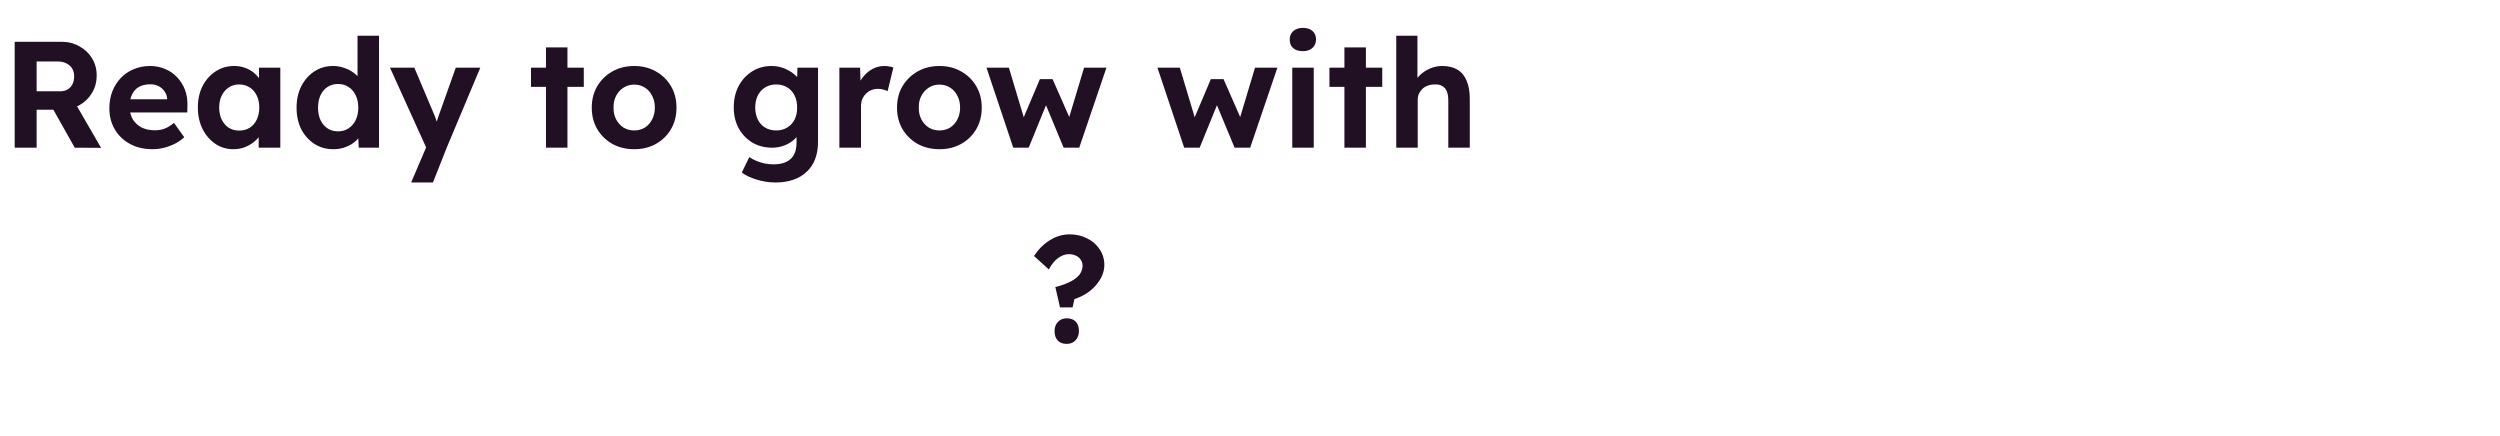 <?xml version="1.0" encoding="UTF-8"?> <svg xmlns="http://www.w3.org/2000/svg" viewBox="0 0 694 121" fill="none"><path d="M4.08 41V11.6H17.1C18.92 11.6 20.572 12.02 22.056 12.86C23.54 13.672 24.702 14.778 25.542 16.178C26.41 17.578 26.844 19.174 26.844 20.966C26.844 22.73 26.41 24.34 25.542 25.796C24.702 27.224 23.54 28.358 22.056 29.198C20.572 30.038 18.92 30.458 17.1 30.458H10.17V41H4.08ZM20.754 41L13.278 27.728L19.746 26.678L28.062 41.042L20.754 41ZM10.17 25.334H16.806C17.562 25.334 18.22 25.166 18.78 24.83C19.368 24.466 19.816 23.976 20.124 23.36C20.432 22.716 20.586 22.002 20.586 21.218C20.586 20.378 20.404 19.65 20.04 19.034C19.676 18.418 19.144 17.942 18.444 17.606C17.744 17.242 16.932 17.06 16.008 17.06H10.17V25.334ZM42.37 41.42C39.962 41.42 37.862 40.93 36.07 39.95C34.278 38.97 32.878 37.626 31.87 35.918C30.862 34.21 30.358 32.25 30.358 30.038C30.358 28.33 30.638 26.762 31.198 25.334C31.758 23.906 32.542 22.674 33.55 21.638C34.558 20.574 35.748 19.762 37.12 19.202C38.52 18.614 40.032 18.32 41.656 18.32C43.168 18.32 44.568 18.6 45.856 19.16C47.144 19.692 48.25 20.462 49.174 21.47C50.126 22.45 50.854 23.612 51.358 24.956C51.862 26.3 52.086 27.77 52.03 29.366L51.988 31.214H34.138L33.172 27.56H47.074L46.402 28.316V27.392C46.346 26.636 46.094 25.95 45.646 25.334C45.226 24.718 44.68 24.242 44.008 23.906C43.336 23.57 42.58 23.402 41.74 23.402C40.508 23.402 39.458 23.64 38.59 24.116C37.75 24.592 37.106 25.292 36.658 26.216C36.21 27.14 35.986 28.26 35.986 29.576C35.986 30.92 36.266 32.082 36.826 33.062C37.414 34.042 38.226 34.812 39.262 35.372C40.326 35.904 41.572 36.17 43 36.17C43.98 36.17 44.876 36.016 45.688 35.708C46.5 35.4 47.368 34.868 48.292 34.112L51.148 38.102C50.336 38.83 49.44 39.446 48.46 39.95C47.48 40.426 46.472 40.79 45.436 41.042C44.4 41.294 43.378 41.42 42.37 41.42ZM64.753 41.42C62.905 41.42 61.239 40.916 59.755 39.908C58.271 38.9 57.095 37.528 56.227 35.792C55.359 34.056 54.925 32.068 54.925 29.828C54.925 27.588 55.359 25.614 56.227 23.906C57.123 22.17 58.327 20.812 59.839 19.832C61.351 18.824 63.073 18.32 65.005 18.32C66.097 18.32 67.091 18.488 67.987 18.824C68.911 19.132 69.709 19.566 70.381 20.126C71.081 20.686 71.669 21.33 72.145 22.058C72.621 22.786 72.957 23.57 73.153 24.41L71.893 24.2V18.782H77.815V41H71.809V35.666L73.153 35.54C72.929 36.324 72.565 37.066 72.061 37.766C71.557 38.466 70.927 39.096 70.171 39.656C69.443 40.188 68.617 40.622 67.693 40.958C66.769 41.266 65.789 41.42 64.753 41.42ZM66.391 36.254C67.511 36.254 68.491 35.988 69.331 35.456C70.171 34.924 70.815 34.182 71.263 33.23C71.739 32.25 71.977 31.116 71.977 29.828C71.977 28.568 71.739 27.462 71.263 26.51C70.815 25.558 70.171 24.816 69.331 24.284C68.491 23.724 67.511 23.444 66.391 23.444C65.299 23.444 64.333 23.724 63.493 24.284C62.681 24.816 62.037 25.558 61.561 26.51C61.085 27.462 60.847 28.568 60.847 29.828C60.847 31.116 61.085 32.25 61.561 33.23C62.037 34.182 62.681 34.924 63.493 35.456C64.333 35.988 65.299 36.254 66.391 36.254ZM92.489 41.42C90.556 41.42 88.82 40.93 87.281 39.95C85.74 38.942 84.522 37.584 83.626 35.876C82.758 34.14 82.325 32.138 82.325 29.87C82.325 27.658 82.758 25.684 83.626 23.948C84.522 22.212 85.727 20.84 87.239 19.832C88.778 18.824 90.528 18.32 92.489 18.32C93.525 18.32 94.519 18.488 95.471 18.824C96.451 19.132 97.319 19.566 98.075 20.126C98.859 20.686 99.489 21.316 99.965 22.016C100.441 22.688 100.707 23.402 100.763 24.158L99.251 24.41V9.92H105.215V41H99.587L99.335 35.876L100.51 36.002C100.454 36.702 100.203 37.374 99.754 38.018C99.306 38.662 98.704 39.25 97.948 39.782C97.221 40.286 96.38 40.692 95.428 41C94.504 41.28 93.525 41.42 92.489 41.42ZM93.832 36.464C94.953 36.464 95.933 36.184 96.772 35.624C97.612 35.064 98.27 34.294 98.746 33.314C99.222 32.334 99.46 31.186 99.46 29.87C99.46 28.582 99.222 27.448 98.746 26.468C98.27 25.46 97.612 24.69 96.772 24.158C95.933 23.598 94.953 23.318 93.832 23.318C92.713 23.318 91.733 23.598 90.892 24.158C90.081 24.69 89.436 25.46 88.96 26.468C88.513 27.448 88.288 28.582 88.288 29.87C88.288 31.186 88.513 32.334 88.96 33.314C89.436 34.294 90.081 35.064 90.892 35.624C91.733 36.184 92.713 36.464 93.832 36.464ZM114.137 50.66L119.009 39.236L119.093 42.68L108.257 18.782H115.019L120.437 31.592C120.661 32.068 120.871 32.628 121.067 33.272C121.291 33.888 121.473 34.49 121.613 35.078L120.605 35.498C120.773 35.022 120.969 34.476 121.193 33.86C121.417 33.244 121.641 32.586 121.865 31.886L126.527 18.782H133.331L124.007 41L120.185 50.66H114.137ZM151.561 41V13.154H157.525V41H151.561ZM147.404 24.116V18.782H162.061V24.116H147.404ZM176.076 41.42C173.808 41.42 171.778 40.93 169.986 39.95C168.222 38.942 166.822 37.57 165.786 35.834C164.778 34.098 164.274 32.11 164.274 29.87C164.274 27.63 164.778 25.656 165.786 23.948C166.822 22.212 168.222 20.84 169.986 19.832C171.778 18.824 173.808 18.32 176.076 18.32C178.316 18.32 180.318 18.824 182.082 19.832C183.874 20.84 185.274 22.212 186.282 23.948C187.29 25.656 187.794 27.63 187.794 29.87C187.794 32.11 187.29 34.098 186.282 35.834C185.274 37.57 183.874 38.942 182.082 39.95C180.318 40.93 178.316 41.42 176.076 41.42ZM176.076 36.212C177.168 36.212 178.148 35.946 179.016 35.414C179.884 34.854 180.556 34.098 181.032 33.146C181.536 32.166 181.788 31.074 181.788 29.87C181.788 28.638 181.536 27.546 181.032 26.594C180.556 25.614 179.884 24.858 179.016 24.326C178.148 23.766 177.168 23.486 176.076 23.486C174.956 23.486 173.962 23.766 173.094 24.326C172.226 24.886 171.54 25.642 171.036 26.594C170.532 27.546 170.294 28.638 170.322 29.87C170.294 31.074 170.532 32.166 171.036 33.146C171.54 34.098 172.226 34.854 173.094 35.414C173.962 35.946 174.956 36.212 176.076 36.212ZM215.282 50.66C213.518 50.66 211.782 50.394 210.074 49.862C208.366 49.358 206.98 48.7 205.916 47.888L208.016 43.604C208.576 43.996 209.22 44.346 209.948 44.654C210.676 44.962 211.432 45.2 212.216 45.368C213.028 45.536 213.854 45.62 214.694 45.62C216.15 45.62 217.34 45.396 218.264 44.948C219.216 44.5 219.93 43.828 220.406 42.932C220.882 42.064 221.12 40.944 221.12 39.572V35.708L222.128 35.918C221.96 36.842 221.498 37.696 220.742 38.48C219.986 39.236 219.034 39.852 217.886 40.328C216.738 40.776 215.562 41 214.358 41C212.286 41 210.452 40.524 208.856 39.572C207.26 38.62 206 37.304 205.076 35.624C204.152 33.944 203.69 32.012 203.69 29.828C203.69 27.588 204.138 25.614 205.034 23.906C205.958 22.17 207.204 20.812 208.772 19.832C210.368 18.824 212.174 18.32 214.19 18.32C215.03 18.32 215.828 18.418 216.584 18.614C217.368 18.81 218.082 19.09 218.726 19.454C219.398 19.79 219.986 20.182 220.49 20.63C221.022 21.05 221.456 21.512 221.792 22.016C222.128 22.52 222.338 23.024 222.422 23.528L221.204 23.864L221.372 18.782H227.084V39.32C227.084 41.14 226.818 42.75 226.286 44.15C225.754 45.55 224.97 46.726 223.934 47.678C222.926 48.658 221.68 49.4 220.196 49.904C218.74 50.408 217.102 50.66 215.282 50.66ZM215.45 36.212C216.626 36.212 217.648 35.946 218.516 35.414C219.412 34.882 220.098 34.14 220.574 33.188C221.05 32.236 221.288 31.116 221.288 29.828C221.288 28.568 221.05 27.462 220.574 26.51C220.098 25.53 219.412 24.774 218.516 24.242C217.648 23.71 216.626 23.444 215.45 23.444C214.302 23.444 213.28 23.724 212.384 24.284C211.516 24.816 210.844 25.558 210.368 26.51C209.892 27.462 209.654 28.568 209.654 29.828C209.654 31.088 209.892 32.208 210.368 33.188C210.844 34.14 211.516 34.882 212.384 35.414C213.28 35.946 214.302 36.212 215.45 36.212ZM233.009 41V18.782H238.763L238.973 25.922L237.965 24.452C238.301 23.304 238.847 22.268 239.603 21.344C240.359 20.392 241.241 19.65 242.249 19.118C243.285 18.586 244.363 18.32 245.483 18.32C245.959 18.32 246.421 18.362 246.869 18.446C247.317 18.53 247.695 18.628 248.003 18.74L246.407 25.292C246.071 25.124 245.665 24.984 245.189 24.872C244.713 24.732 244.223 24.662 243.719 24.662C243.047 24.662 242.417 24.788 241.829 25.04C241.269 25.264 240.779 25.6 240.359 26.048C239.939 26.468 239.603 26.972 239.351 27.56C239.127 28.148 239.015 28.792 239.015 29.492V41H233.009ZM260.815 41.42C258.545 41.42 256.515 40.93 254.725 39.95C252.96 38.942 251.56 37.57 250.525 35.834C249.516 34.098 249.012 32.11 249.012 29.87C249.012 27.63 249.516 25.656 250.525 23.948C251.56 22.212 252.96 20.84 254.725 19.832C256.515 18.824 258.545 18.32 260.815 18.32C263.055 18.32 265.055 18.824 266.82 19.832C268.613 20.84 270.012 22.212 271.02 23.948C272.027 25.656 272.533 27.63 272.533 29.87C272.533 32.11 272.027 34.098 271.02 35.834C270.012 37.57 268.613 38.942 266.82 39.95C265.055 40.93 263.055 41.42 260.815 41.42ZM260.815 36.212C261.905 36.212 262.885 35.946 263.755 35.414C264.623 34.854 265.295 34.098 265.77 33.146C266.275 32.166 266.525 31.074 266.525 29.87C266.525 28.638 266.275 27.546 265.77 26.594C265.295 25.614 264.623 24.858 263.755 24.326C262.885 23.766 261.905 23.486 260.815 23.486C259.695 23.486 258.7 23.766 257.832 24.326C256.965 24.886 256.277 25.642 255.775 26.594C255.27 27.546 255.032 28.638 255.06 29.87C255.032 31.074 255.27 32.166 255.775 33.146C256.277 34.098 256.965 34.854 257.832 35.414C258.7 35.946 259.695 36.212 260.815 36.212ZM281.28 41L273.848 18.782H280.062L284.6 33.902L283.675 33.776L288.673 21.974H292.2L297.41 33.818L296.4 33.902L300.938 18.782H307.152L299.592 41H295.267L290.017 28.358L290.69 28.442L285.565 41H281.28ZM328.735 41L321.303 18.782H327.517L332.055 33.902L331.13 33.776L336.127 21.974H339.655L344.865 33.818L343.855 33.902L348.392 18.782H354.608L347.048 41H342.723L337.473 28.358L338.145 28.442L333.02 41H328.735ZM358.735 41V18.782H364.697V41H358.735ZM361.675 14.204C360.525 14.204 359.63 13.924 358.985 13.364C358.342 12.804 358.02 12.006 358.02 10.97C358.02 10.018 358.342 9.248 358.985 8.66C359.658 8.044 360.555 7.736 361.675 7.736C362.822 7.736 363.717 8.03 364.363 8.618C365.005 9.178 365.327 9.962 365.327 10.97C365.327 11.95 364.993 12.734 364.32 13.322C363.675 13.91 362.795 14.204 361.675 14.204ZM373.21 41V13.154H379.175V41H373.21ZM369.053 24.116V18.782H383.71V24.116H369.053ZM387.598 41V9.92H393.478V23.318L392.3 23.822C392.61 22.814 393.155 21.904 393.94 21.092C394.75 20.252 395.717 19.58 396.837 19.076C397.957 18.572 399.132 18.32 400.365 18.32C402.045 18.32 403.445 18.656 404.565 19.328C405.712 20 406.567 21.022 407.127 22.394C407.715 23.738 408.01 25.404 408.01 27.392V41H402.045V27.854C402.045 26.846 401.905 26.006 401.625 25.334C401.345 24.662 400.91 24.172 400.322 23.864C399.762 23.528 399.062 23.388 398.223 23.444C397.55 23.444 396.92 23.556 396.332 23.78C395.772 23.976 395.283 24.27 394.863 24.662C394.47 25.054 394.15 25.502 393.897 26.006C393.673 26.51 393.56 27.056 393.56 27.644V41H390.62C389.978 41 389.402 41 388.9 41C388.395 41 387.96 41 387.598 41Z" fill="#210F23"></path><g clip-path="url(#clip0_376_211)"><path d="M9.779 69.59V76.715H22.48V82.532H9.779V95.072H3V63.5H24.378V69.59H9.779Z" fill="#210F23"></path><path d="M29.89 95.072V63.5H36.308V95.072H29.89Z" fill="#210F23"></path><path d="M57.33 74.424V77.082C56.943 76.553 56.489 76.075 55.968 75.65C55.339 75.14 54.612 74.738 53.78 74.443C52.948 74.149 52.033 74.003 51.036 74.003C49.271 74.003 47.696 74.456 46.315 75.362C44.934 76.268 43.839 77.507 43.032 79.079C42.225 80.647 41.822 82.456 41.822 84.499C41.822 86.543 42.219 88.356 43.013 89.939C43.807 91.524 44.88 92.775 46.239 93.694C47.595 94.613 49.119 95.072 50.808 95.072C51.754 95.072 52.65 94.923 53.494 94.632C54.339 94.337 55.101 93.941 55.777 93.444C56.346 93.025 56.838 92.556 57.257 92.04V94.689H62.747V74.424H57.333H57.33ZM56.774 87.582C56.352 88.463 55.755 89.147 54.99 89.632C54.221 90.117 53.326 90.361 52.303 90.361C51.281 90.361 50.427 90.12 49.675 89.632C48.919 89.147 48.325 88.463 47.89 87.582C47.455 86.701 47.236 85.672 47.236 84.499C47.236 83.327 47.452 82.342 47.89 81.474C48.325 80.606 48.919 79.921 49.675 79.424C50.43 78.927 51.306 78.676 52.303 78.676C53.3 78.676 54.221 78.927 54.99 79.424C55.758 79.921 56.352 80.606 56.774 81.474C57.197 82.342 57.406 83.353 57.406 84.499C57.406 85.647 57.193 86.701 56.774 87.582Z" fill="#210F23"></path><path d="M100.801 82.393V94.689H95.349V82.776C95.349 81.857 95.219 81.103 94.965 80.517C94.708 79.931 94.337 79.49 93.85 79.196C93.365 78.901 92.736 78.755 91.971 78.755C91.38 78.755 90.838 78.85 90.339 79.044C89.841 79.234 89.406 79.503 89.034 79.849C88.662 80.194 88.374 80.596 88.17 81.056C87.964 81.515 87.862 82.025 87.862 82.586V94.689H82.41V82.738C82.41 81.895 82.277 81.173 82.007 80.574C81.737 79.975 81.359 79.522 80.874 79.215C80.388 78.907 79.784 78.755 79.07 78.755C78.48 78.755 77.937 78.85 77.438 79.044C76.94 79.234 76.511 79.503 76.152 79.849C75.793 80.194 75.504 80.596 75.288 81.056C75.073 81.515 74.962 82.013 74.962 82.548V94.689H69.51V74.424H74.768L74.847 77.082C74.955 76.934 75.07 76.788 75.19 76.648C75.65 76.113 76.194 75.654 76.822 75.27C77.448 74.887 78.108 74.589 78.8 74.371C79.493 74.155 80.181 74.044 80.874 74.044C81.921 74.044 82.871 74.212 83.716 74.541C84.56 74.874 85.278 75.391 85.865 76.094C86.262 76.566 86.602 77.143 86.881 77.821C87.177 77.349 87.529 76.915 87.939 76.516C88.45 76.018 89.024 75.584 89.666 75.213C90.304 74.843 90.971 74.558 91.663 74.352C92.355 74.145 93.031 74.044 93.698 74.044C95.286 74.044 96.603 74.358 97.651 74.982C98.699 75.609 99.487 76.547 100.014 77.799C100.537 79.05 100.801 80.584 100.801 82.396V82.393Z" fill="#210F23"></path><path d="M110.02 70.249C108.969 70.249 108.153 69.992 107.562 69.482C106.975 68.972 106.68 68.243 106.68 67.299C106.68 66.431 106.981 65.721 107.582 65.173C108.181 64.625 108.995 64.349 110.02 64.349C111.046 64.349 111.887 64.612 112.478 65.135C113.065 65.658 113.36 66.38 113.36 67.299C113.36 68.218 113.058 68.908 112.459 69.444C111.859 69.979 111.046 70.249 110.02 70.249ZM107.334 94.689V74.424H112.785V94.689H107.334Z" fill="#210F23"></path><path d="M138.161 82.278V94.689H132.709V82.7C132.709 81.781 132.582 81.014 132.325 80.403C132.067 79.788 131.677 79.335 131.153 79.044C130.629 78.749 129.981 78.629 129.213 78.68C128.597 78.68 128.029 78.775 127.504 78.968C126.981 79.158 126.533 79.433 126.162 79.791C125.79 80.15 125.495 80.558 125.279 81.017C125.063 81.477 124.952 81.975 124.952 82.513V94.695H119.5V74.431H124.72L124.819 77.089C124.968 76.892 125.136 76.702 125.314 76.519C126.044 75.764 126.92 75.159 127.943 74.7C128.965 74.24 130.042 74.009 131.169 74.009C132.702 74.009 133.988 74.317 135.026 74.928C136.062 75.543 136.843 76.468 137.367 77.707C137.891 78.945 138.154 80.469 138.154 82.285L138.161 82.278Z" fill="#210F23"></path><path d="M160.038 74.424L159.958 76.778C159.749 76.541 159.511 76.309 159.25 76.091C158.777 75.695 158.238 75.337 157.637 75.02C157.037 74.7 156.383 74.45 155.678 74.272C154.974 74.095 154.24 74.003 153.471 74.003C151.63 74.003 149.985 74.456 148.537 75.362C147.093 76.268 145.953 77.507 145.121 79.079C144.289 80.647 143.873 82.456 143.873 84.499C143.873 86.543 144.295 88.254 145.14 89.787C145.984 91.318 147.137 92.519 148.595 93.387C150.055 94.255 151.728 94.689 153.624 94.689C154.726 94.689 155.799 94.48 156.847 94.055C157.894 93.634 158.768 93.073 159.457 92.37C159.581 92.243 159.698 92.116 159.803 91.983V93.383C159.803 94.635 159.584 95.665 159.149 96.469C158.714 97.274 158.066 97.879 157.209 98.288C156.351 98.697 155.256 98.9 153.926 98.9C153.157 98.9 152.411 98.823 151.681 98.668C150.951 98.516 150.255 98.297 149.588 98.016C148.922 97.734 148.334 97.417 147.823 97.059L145.902 100.965C146.874 101.704 148.141 102.312 149.703 102.784C151.265 103.256 152.852 103.493 154.462 103.493C156.072 103.493 157.628 103.262 158.974 102.803C160.317 102.344 161.457 101.672 162.391 100.791C163.324 99.91 164.036 98.83 164.521 97.553C165.007 96.276 165.251 94.809 165.251 93.149V74.418H160.031L160.038 74.424ZM159.308 87.563C158.873 88.431 158.254 89.109 157.447 89.594C156.641 90.079 155.701 90.323 154.624 90.323C153.548 90.323 152.649 90.079 151.843 89.594C151.036 89.109 150.417 88.425 149.982 87.544C149.547 86.663 149.328 85.65 149.328 84.499C149.328 83.35 149.544 82.342 149.982 81.474C150.417 80.606 151.036 79.921 151.843 79.424C152.649 78.927 153.576 78.676 154.624 78.676C155.672 78.676 156.641 78.92 157.447 79.405C158.254 79.89 158.873 80.574 159.308 81.455C159.743 82.335 159.962 83.353 159.962 84.499C159.962 85.647 159.746 86.695 159.308 87.563Z" fill="#210F23"></path><path d="M180.708 95.072C178.635 95.072 176.786 94.619 175.161 93.713C173.535 92.807 172.256 91.562 171.322 89.978C170.388 88.394 169.922 86.581 169.922 84.537C169.922 82.494 170.388 80.688 171.322 79.117C172.256 77.545 173.535 76.3 175.161 75.381C176.786 74.462 178.635 74.003 180.708 74.003C182.781 74.003 184.591 74.462 186.217 75.381C187.843 76.3 189.116 77.545 190.036 79.117C190.957 80.688 191.418 82.494 191.418 84.537C191.418 86.581 190.957 88.394 190.036 89.978C189.116 91.562 187.843 92.807 186.217 93.713C184.591 94.619 182.756 95.072 180.708 95.072ZM180.708 90.323C181.705 90.323 182.6 90.073 183.394 89.575C184.188 89.078 184.807 88.387 185.255 87.506C185.702 86.626 185.928 85.637 185.928 84.537C185.928 83.438 185.702 82.412 185.255 81.531C184.807 80.65 184.185 79.959 183.394 79.462C182.6 78.965 181.705 78.714 180.708 78.714C179.711 78.714 178.774 78.971 177.983 79.481C177.19 79.991 176.564 80.682 176.104 81.55C175.643 82.418 175.424 83.413 175.45 84.537C175.424 85.637 175.64 86.626 176.104 87.506C176.564 88.387 177.19 89.078 177.983 89.575C178.778 90.073 179.685 90.323 180.708 90.323Z" fill="#210F23"></path><path d="M237.359 74.424V77.082C236.972 76.553 236.518 76.075 235.997 75.65C235.368 75.14 234.641 74.738 233.809 74.443C232.977 74.149 232.063 74.003 231.066 74.003C229.3 74.003 227.726 74.456 226.345 75.362C224.963 76.268 223.868 77.507 223.061 79.079C222.255 80.647 221.851 82.456 221.851 84.499C221.851 86.543 222.249 88.356 223.042 89.939C223.836 91.524 224.909 92.775 226.265 93.694C227.621 94.613 229.145 95.072 230.834 95.072C231.78 95.072 232.676 94.923 233.52 94.632C234.365 94.337 235.127 93.941 235.803 93.444C236.371 93.025 236.864 92.556 237.283 92.04V94.689H242.773V74.424H237.359ZM236.804 87.582C236.381 88.463 235.784 89.147 235.019 89.632C234.25 90.117 233.355 90.361 232.333 90.361C231.31 90.361 230.459 90.12 229.704 89.632C228.948 89.147 228.354 88.463 227.919 87.582C227.484 86.701 227.265 85.672 227.265 84.499C227.265 83.327 227.481 82.342 227.919 81.474C228.354 80.606 228.948 79.921 229.704 79.424C230.459 78.927 231.336 78.676 232.333 78.676C233.33 78.676 234.254 78.927 235.019 79.424C235.787 79.921 236.381 80.606 236.804 81.474C237.226 82.342 237.435 83.353 237.435 84.499C237.435 85.647 237.222 86.701 236.804 87.582Z" fill="#F37C87"></path><path d="M269.668 74.424L261.145 94.689L257.652 103.5H252.123L255.92 94.61L246.748 74.424H252.93L257.882 86.106C258.09 86.54 258.288 87.044 258.478 87.62C258.525 87.766 258.572 87.909 258.618 88.055C258.808 87.528 258.998 86.968 259.188 86.375L263.45 74.424H269.67H269.668Z" fill="#F37C87"></path><path d="M217.232 73.278C215.819 73.141 214.523 73.16 213.348 73.29C213.301 72.644 213.132 72.064 212.844 71.551C212.497 70.936 212.037 70.454 211.465 70.109C210.894 69.764 210.246 69.59 209.522 69.59H203.556V77.596C203.426 77.631 203.299 77.669 203.169 77.707C203.083 77.732 202.997 77.757 202.911 77.786C202.848 77.805 202.781 77.827 202.718 77.849C201.251 78.341 199.914 79.104 199.184 80.546C198.819 81.265 198.641 82.057 198.568 82.865C198.568 82.877 198.568 82.887 198.568 82.9C198.52 83.353 198.511 83.812 198.524 84.265C198.542 84.924 198.612 85.59 198.733 86.255C199.13 88.587 200.114 90.846 201.679 92.611C202.06 93.038 202.731 93.935 203.362 94.001C203.375 94.001 203.388 94.001 203.4 94.004C203.559 94.014 203.632 93.925 203.648 93.84C203.648 93.834 203.648 93.827 203.648 93.824C203.648 93.818 203.648 93.811 203.648 93.808V95.072H196.869V63.5H210.294C212.161 63.5 213.856 63.944 215.377 64.831C215.644 64.986 215.901 65.151 216.149 65.328C217.667 68.012 218.683 73.417 217.235 73.278H217.232Z" fill="#F37C87"></path><path d="M205.731 84.215C204.807 84.484 203.651 85.143 203.645 86.822C203.639 89.132 203.645 90.558 203.645 93.805C203.645 93.811 203.645 93.818 203.645 93.821C203.645 93.827 203.645 93.834 203.645 93.837C203.629 93.919 203.556 94.008 203.397 94.001C203.385 94.001 203.372 94.001 203.359 93.998C202.727 93.932 202.054 93.035 201.677 92.608C200.111 90.843 199.13 88.584 198.73 86.252C198.609 85.587 198.539 84.918 198.52 84.262C198.507 83.809 198.52 83.35 198.565 82.897C198.565 82.884 198.565 82.874 198.565 82.862C198.638 82.054 198.815 81.262 199.181 80.543C199.314 80.283 199.463 80.045 199.631 79.826C199.584 79.991 199.546 80.153 199.511 80.321C199.289 81.391 199.336 82.554 199.86 83.514C200.162 84.066 200.644 84.553 201.257 84.699C201.835 84.835 202.432 84.655 203.01 84.519C203.899 84.309 204.814 84.208 205.731 84.215Z" fill="#210F23"></path><path d="M220.326 73.648C220.326 73.769 220.326 73.892 220.319 74.013C220.214 77.596 218.344 80.939 215.201 82.732C213.839 83.508 212.296 83.958 210.733 84.046C209.987 84.091 209.247 83.986 208.507 84.018C207.948 84.04 207.383 84.018 206.825 84.018C206.701 84.034 206.256 84.062 205.732 84.211C204.818 84.205 203.904 84.309 203.011 84.516C202.433 84.652 201.837 84.832 201.258 84.696C200.646 84.55 200.163 84.066 199.862 83.511C199.338 82.551 199.29 81.388 199.512 80.317C199.547 80.15 199.589 79.988 199.633 79.823C200.398 78.828 201.512 78.242 202.716 77.84C202.78 77.818 202.843 77.796 202.91 77.776C202.995 77.748 203.081 77.722 203.167 77.697C203.297 77.659 203.424 77.621 203.554 77.586C204.065 77.447 204.44 77.507 204.751 77.048C205.316 76.221 206.418 75.657 207.279 75.185C208.812 74.345 210.479 73.759 212.2 73.452C212.581 73.382 212.962 73.325 213.346 73.287C214.521 73.157 215.817 73.138 217.23 73.274C218.678 73.414 217.661 68.008 216.144 65.325C217.306 66.149 218.255 67.194 218.989 68.459C219.878 69.992 220.322 71.722 220.322 73.645L220.326 73.648Z" fill="url(#paint0_linear_376_211)"></path></g><path d="M294.262 85.34L292.96 79.67C293.882 79.446 294.723 79.194 295.48 78.914C296.262 78.606 296.962 78.284 297.58 77.948C298.195 77.612 298.712 77.234 299.132 76.814C299.582 76.394 299.918 75.932 300.142 75.428C300.392 74.896 300.52 74.336 300.52 73.748C300.52 73.132 300.353 72.586 300.015 72.11C299.68 71.606 299.233 71.228 298.673 70.976C298.113 70.696 297.452 70.556 296.697 70.556C295.717 70.556 294.738 70.906 293.757 71.606C292.805 72.278 291.938 73.342 291.152 74.798L287.038 71.06C288.298 69.156 289.783 67.686 291.49 66.65C293.225 65.586 295.033 65.054 296.908 65.054C298.728 65.054 300.365 65.432 301.822 66.188C303.277 66.916 304.425 67.924 305.265 69.212C306.132 70.5 306.567 71.942 306.567 73.538C306.567 74.546 306.358 75.54 305.938 76.52C305.517 77.472 304.93 78.382 304.173 79.25C303.445 80.09 302.577 80.832 301.57 81.476C300.562 82.12 299.455 82.638 298.252 83.03L297.748 85.34H294.262ZM292.75 91.892C292.75 90.856 293.058 90.016 293.673 89.372C294.29 88.7 295.103 88.364 296.11 88.364C297.202 88.364 298.043 88.672 298.63 89.288C299.217 89.904 299.512 90.772 299.512 91.892C299.512 92.956 299.19 93.824 298.545 94.496C297.93 95.14 297.118 95.462 296.11 95.462C295.045 95.462 294.22 95.154 293.632 94.538C293.043 93.922 292.75 93.04 292.75 91.892Z" fill="#210F23"></path><defs><linearGradient id="paint0_linear_376_211" x1="872.996" y1="286.684" x2="799.157" y2="353.162" gradientUnits="userSpaceOnUse"><stop stop-color="#F37C87"></stop><stop offset="1" stop-color="#F499C1"></stop></linearGradient><clipPath id="clip0_376_211"><rect width="66.667" height="10" fill="white" transform="matrix(4 0 0 4 12 254)"></rect></clipPath></defs></svg> 